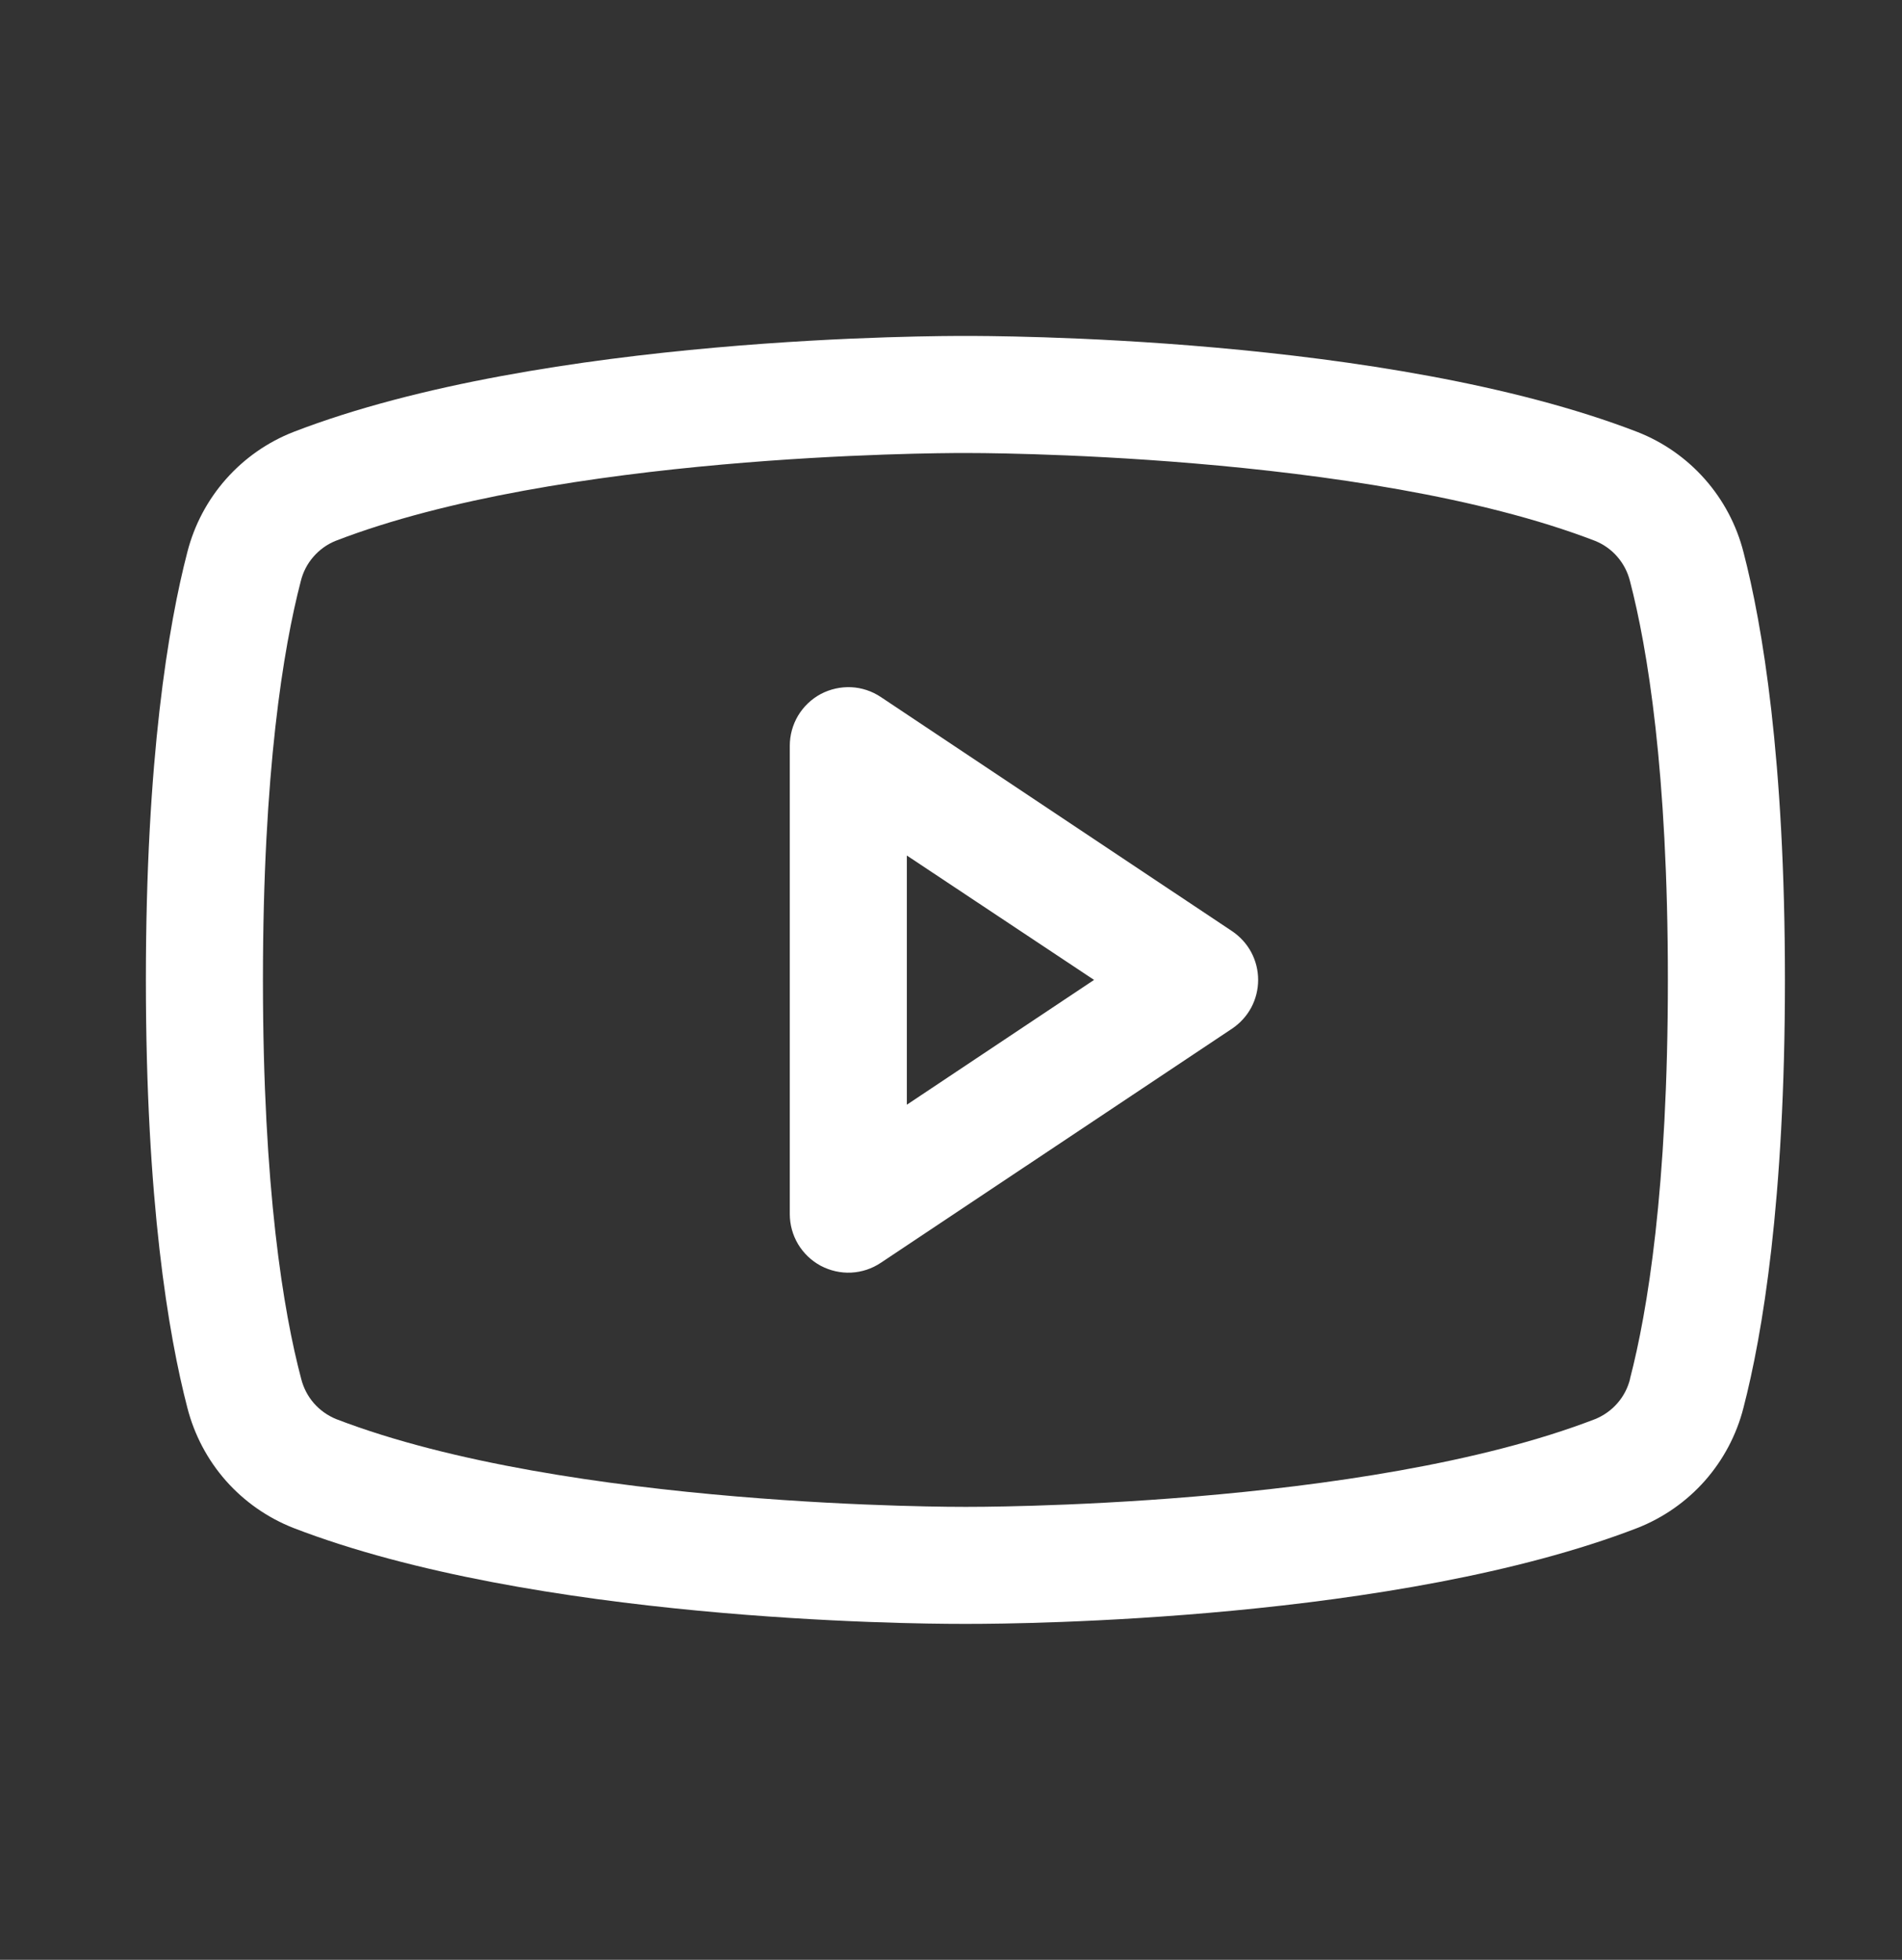<svg width="33" height="34" viewBox="0 0 33 34" fill="none" xmlns="http://www.w3.org/2000/svg">
<rect x="0" y="0" width="33" height="34" fill="#333333" stroke="none"/>
<path d="M21.376 16.154L15.282 12.092C15.129 11.99 14.952 11.931 14.768 11.922C14.584 11.914 14.402 11.955 14.239 12.041C14.077 12.128 13.942 12.258 13.847 12.415C13.753 12.573 13.703 12.754 13.703 12.938V21.062C13.703 21.246 13.753 21.427 13.847 21.585C13.942 21.742 14.077 21.872 14.239 21.959C14.402 22.045 14.584 22.087 14.768 22.078C14.952 22.069 15.129 22.01 15.282 21.908L21.376 17.846C21.515 17.753 21.63 17.627 21.709 17.48C21.788 17.332 21.829 17.167 21.829 17C21.829 16.833 21.788 16.668 21.709 16.52C21.63 16.373 21.515 16.247 21.376 16.154ZM15.734 19.165V14.842L18.982 17L15.734 19.165ZM30.249 9.576C30.129 9.108 29.9 8.675 29.58 8.313C29.26 7.951 28.859 7.67 28.409 7.494C24.057 5.813 17.131 5.828 16.75 5.828C16.369 5.828 9.443 5.813 5.091 7.494C4.641 7.67 4.24 7.951 3.92 8.313C3.6 8.675 3.371 9.108 3.251 9.576C2.922 10.843 2.531 13.158 2.531 17C2.531 20.842 2.922 23.157 3.251 24.424C3.371 24.892 3.6 25.326 3.919 25.688C4.239 26.05 4.641 26.331 5.091 26.508C9.26 28.116 15.785 28.172 16.666 28.172H16.834C17.715 28.172 24.244 28.116 28.409 26.508C28.859 26.331 29.261 26.05 29.581 25.688C29.9 25.326 30.13 24.892 30.249 24.424C30.578 23.155 30.969 20.842 30.969 17C30.969 13.158 30.578 10.843 30.249 9.576ZM28.282 23.922C28.244 24.077 28.169 24.222 28.063 24.343C27.958 24.464 27.826 24.558 27.677 24.619C23.659 26.17 16.825 26.142 16.759 26.142H16.75C16.681 26.142 9.853 26.167 5.832 24.619C5.683 24.558 5.551 24.464 5.445 24.343C5.34 24.222 5.265 24.077 5.226 23.922C4.918 22.762 4.562 20.627 4.562 17C4.562 13.373 4.918 11.238 5.218 10.085C5.256 9.928 5.33 9.783 5.436 9.661C5.541 9.539 5.674 9.443 5.823 9.383C9.698 7.886 16.19 7.859 16.722 7.859H16.756C16.825 7.859 23.66 7.837 27.674 9.383C27.823 9.443 27.956 9.537 28.061 9.659C28.166 9.78 28.241 9.924 28.28 10.08C28.582 11.238 28.938 13.373 28.938 17C28.938 20.627 28.582 22.762 28.282 23.915V23.922Z" fill="white"/>
</svg>
